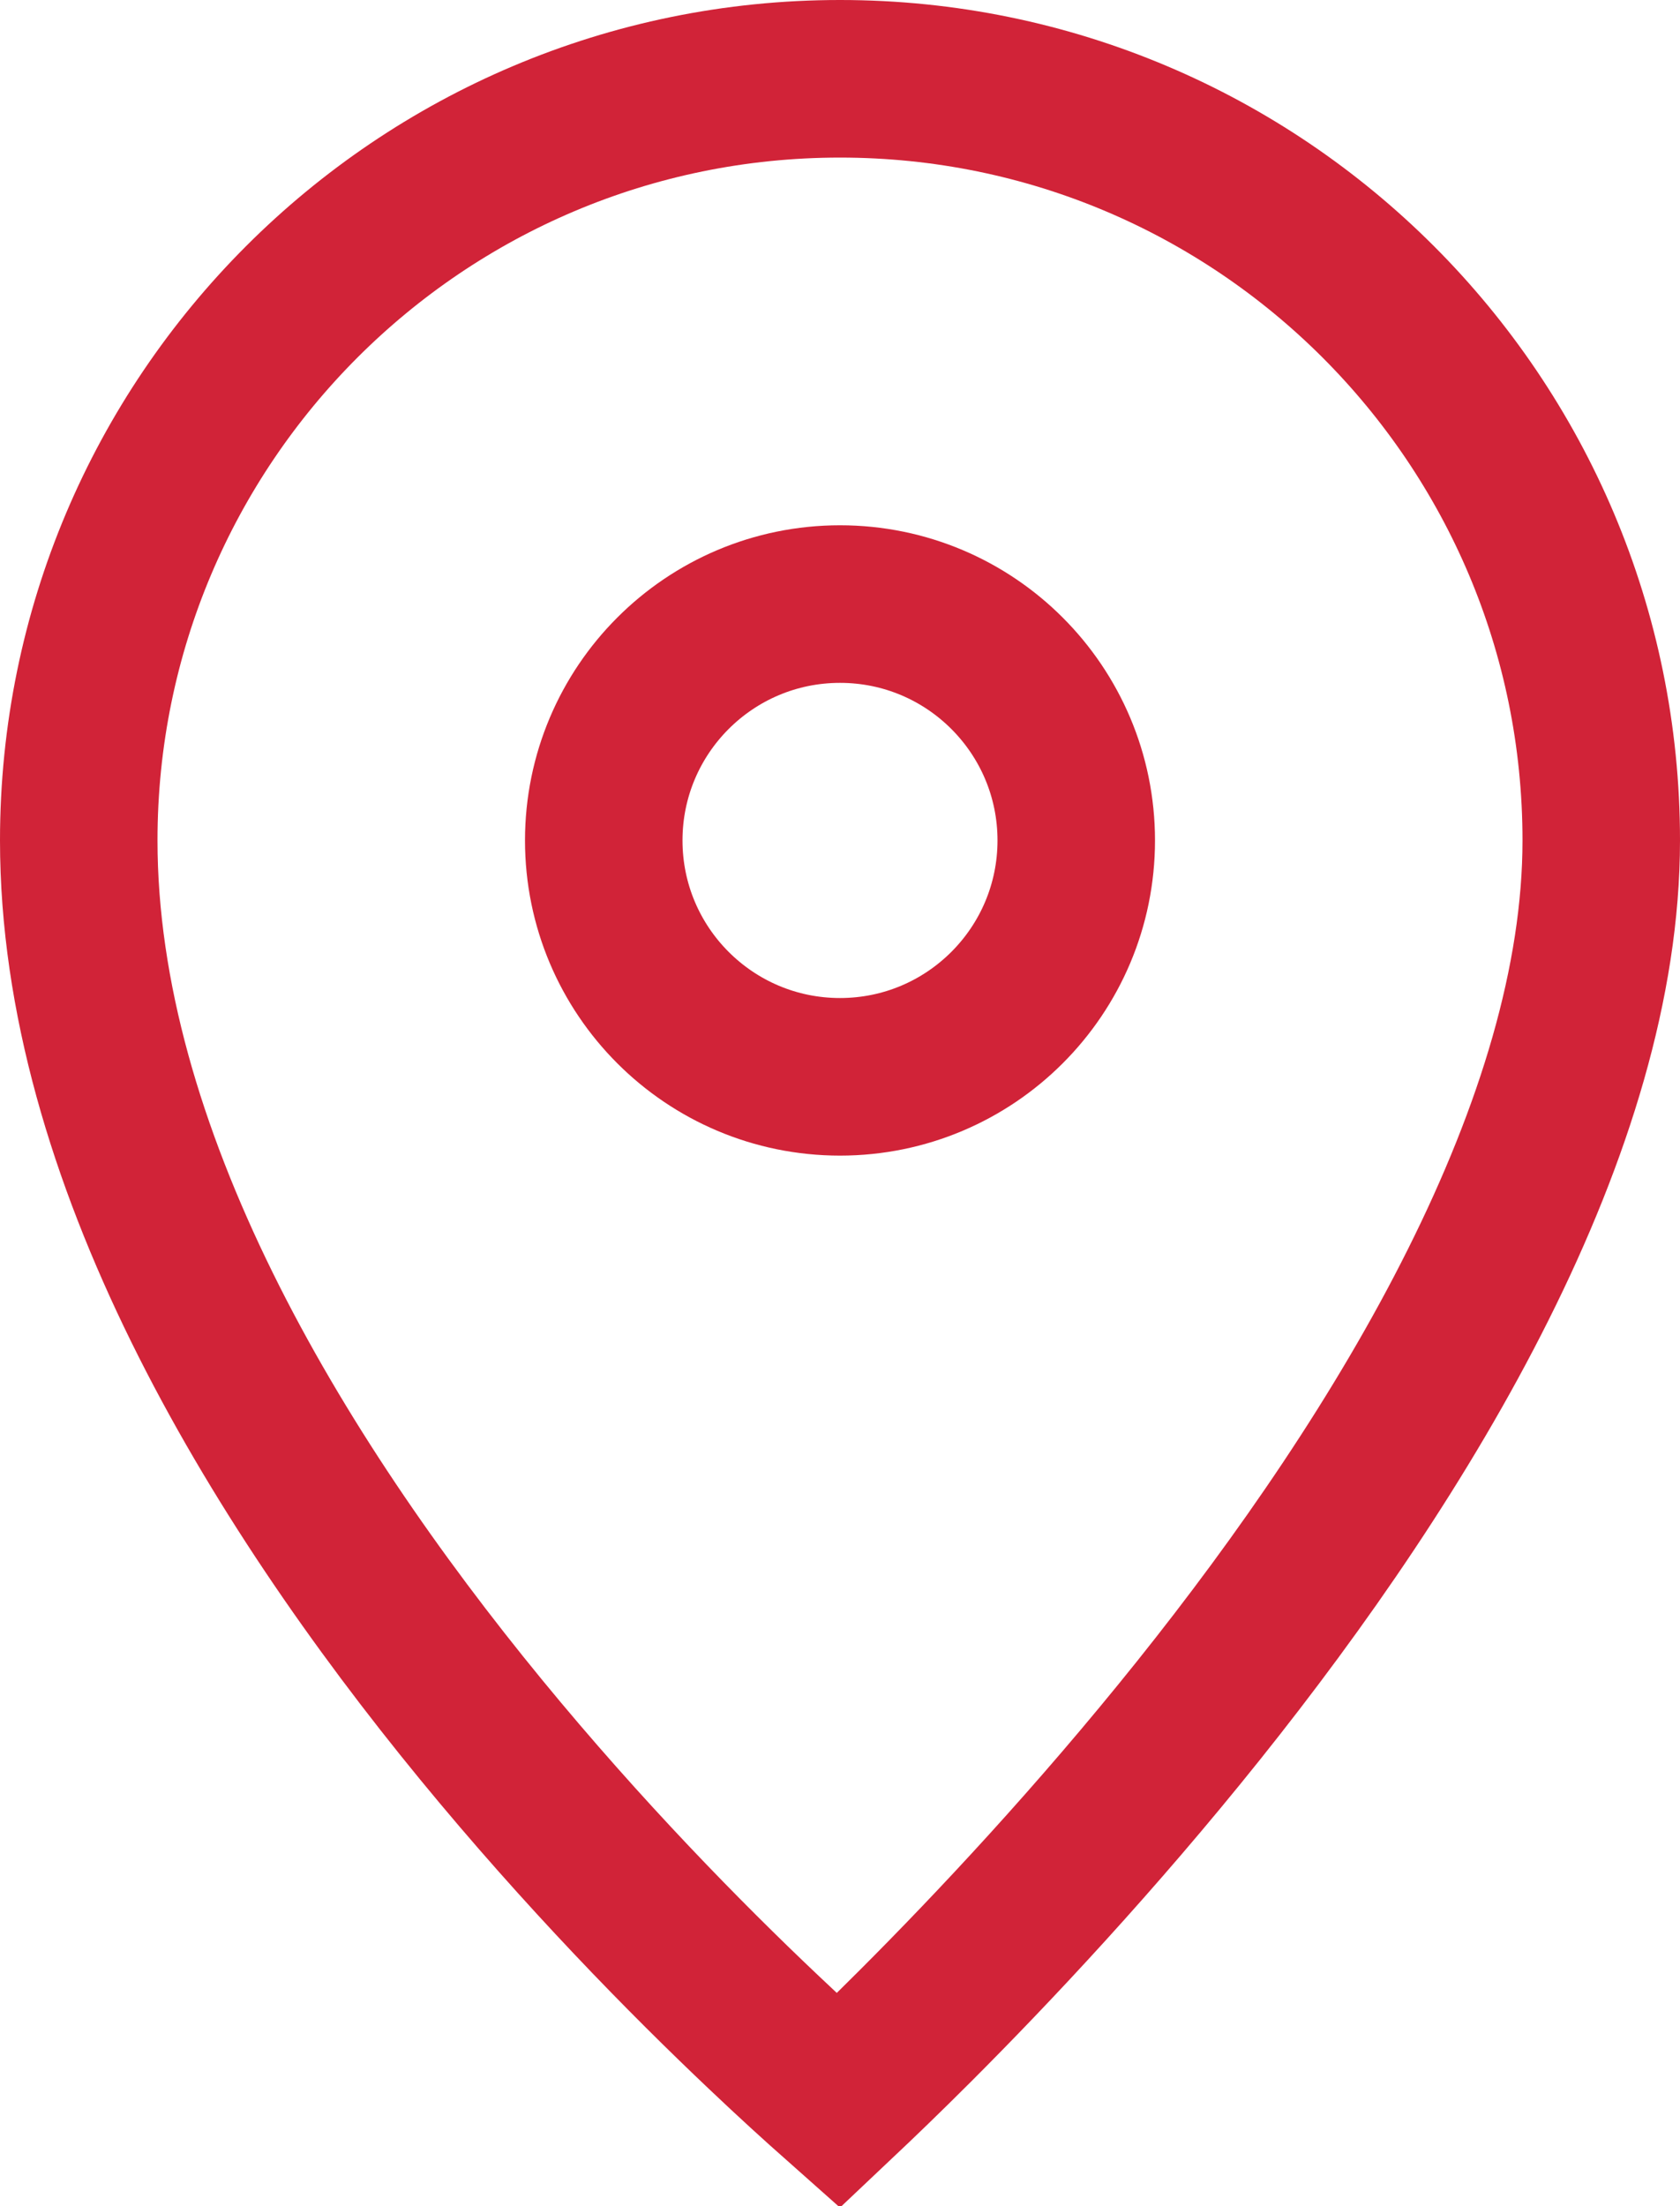 <?xml version="1.0" encoding="UTF-8"?> <svg xmlns="http://www.w3.org/2000/svg" width="16" height="21" viewBox="0 0 16 21" fill="none"> <circle cx="8" cy="8" r="2.25" stroke="#D12338" stroke-width="1.5"></circle> <path d="M15.25 8C15.25 9.341 14.801 10.784 14.079 12.227C13.361 13.664 12.394 15.057 11.414 16.282C10.436 17.504 9.456 18.546 8.72 19.282C8.431 19.571 8.181 19.811 7.984 19.997C7.79 19.825 7.546 19.604 7.266 19.338C6.532 18.643 5.555 17.65 4.58 16.462C2.601 14.05 0.75 10.975 0.75 8C0.75 3.996 3.996 0.75 8 0.75C12.004 0.75 15.25 3.996 15.25 8Z" stroke="#D12338" stroke-width="1.5"></path> </svg> 